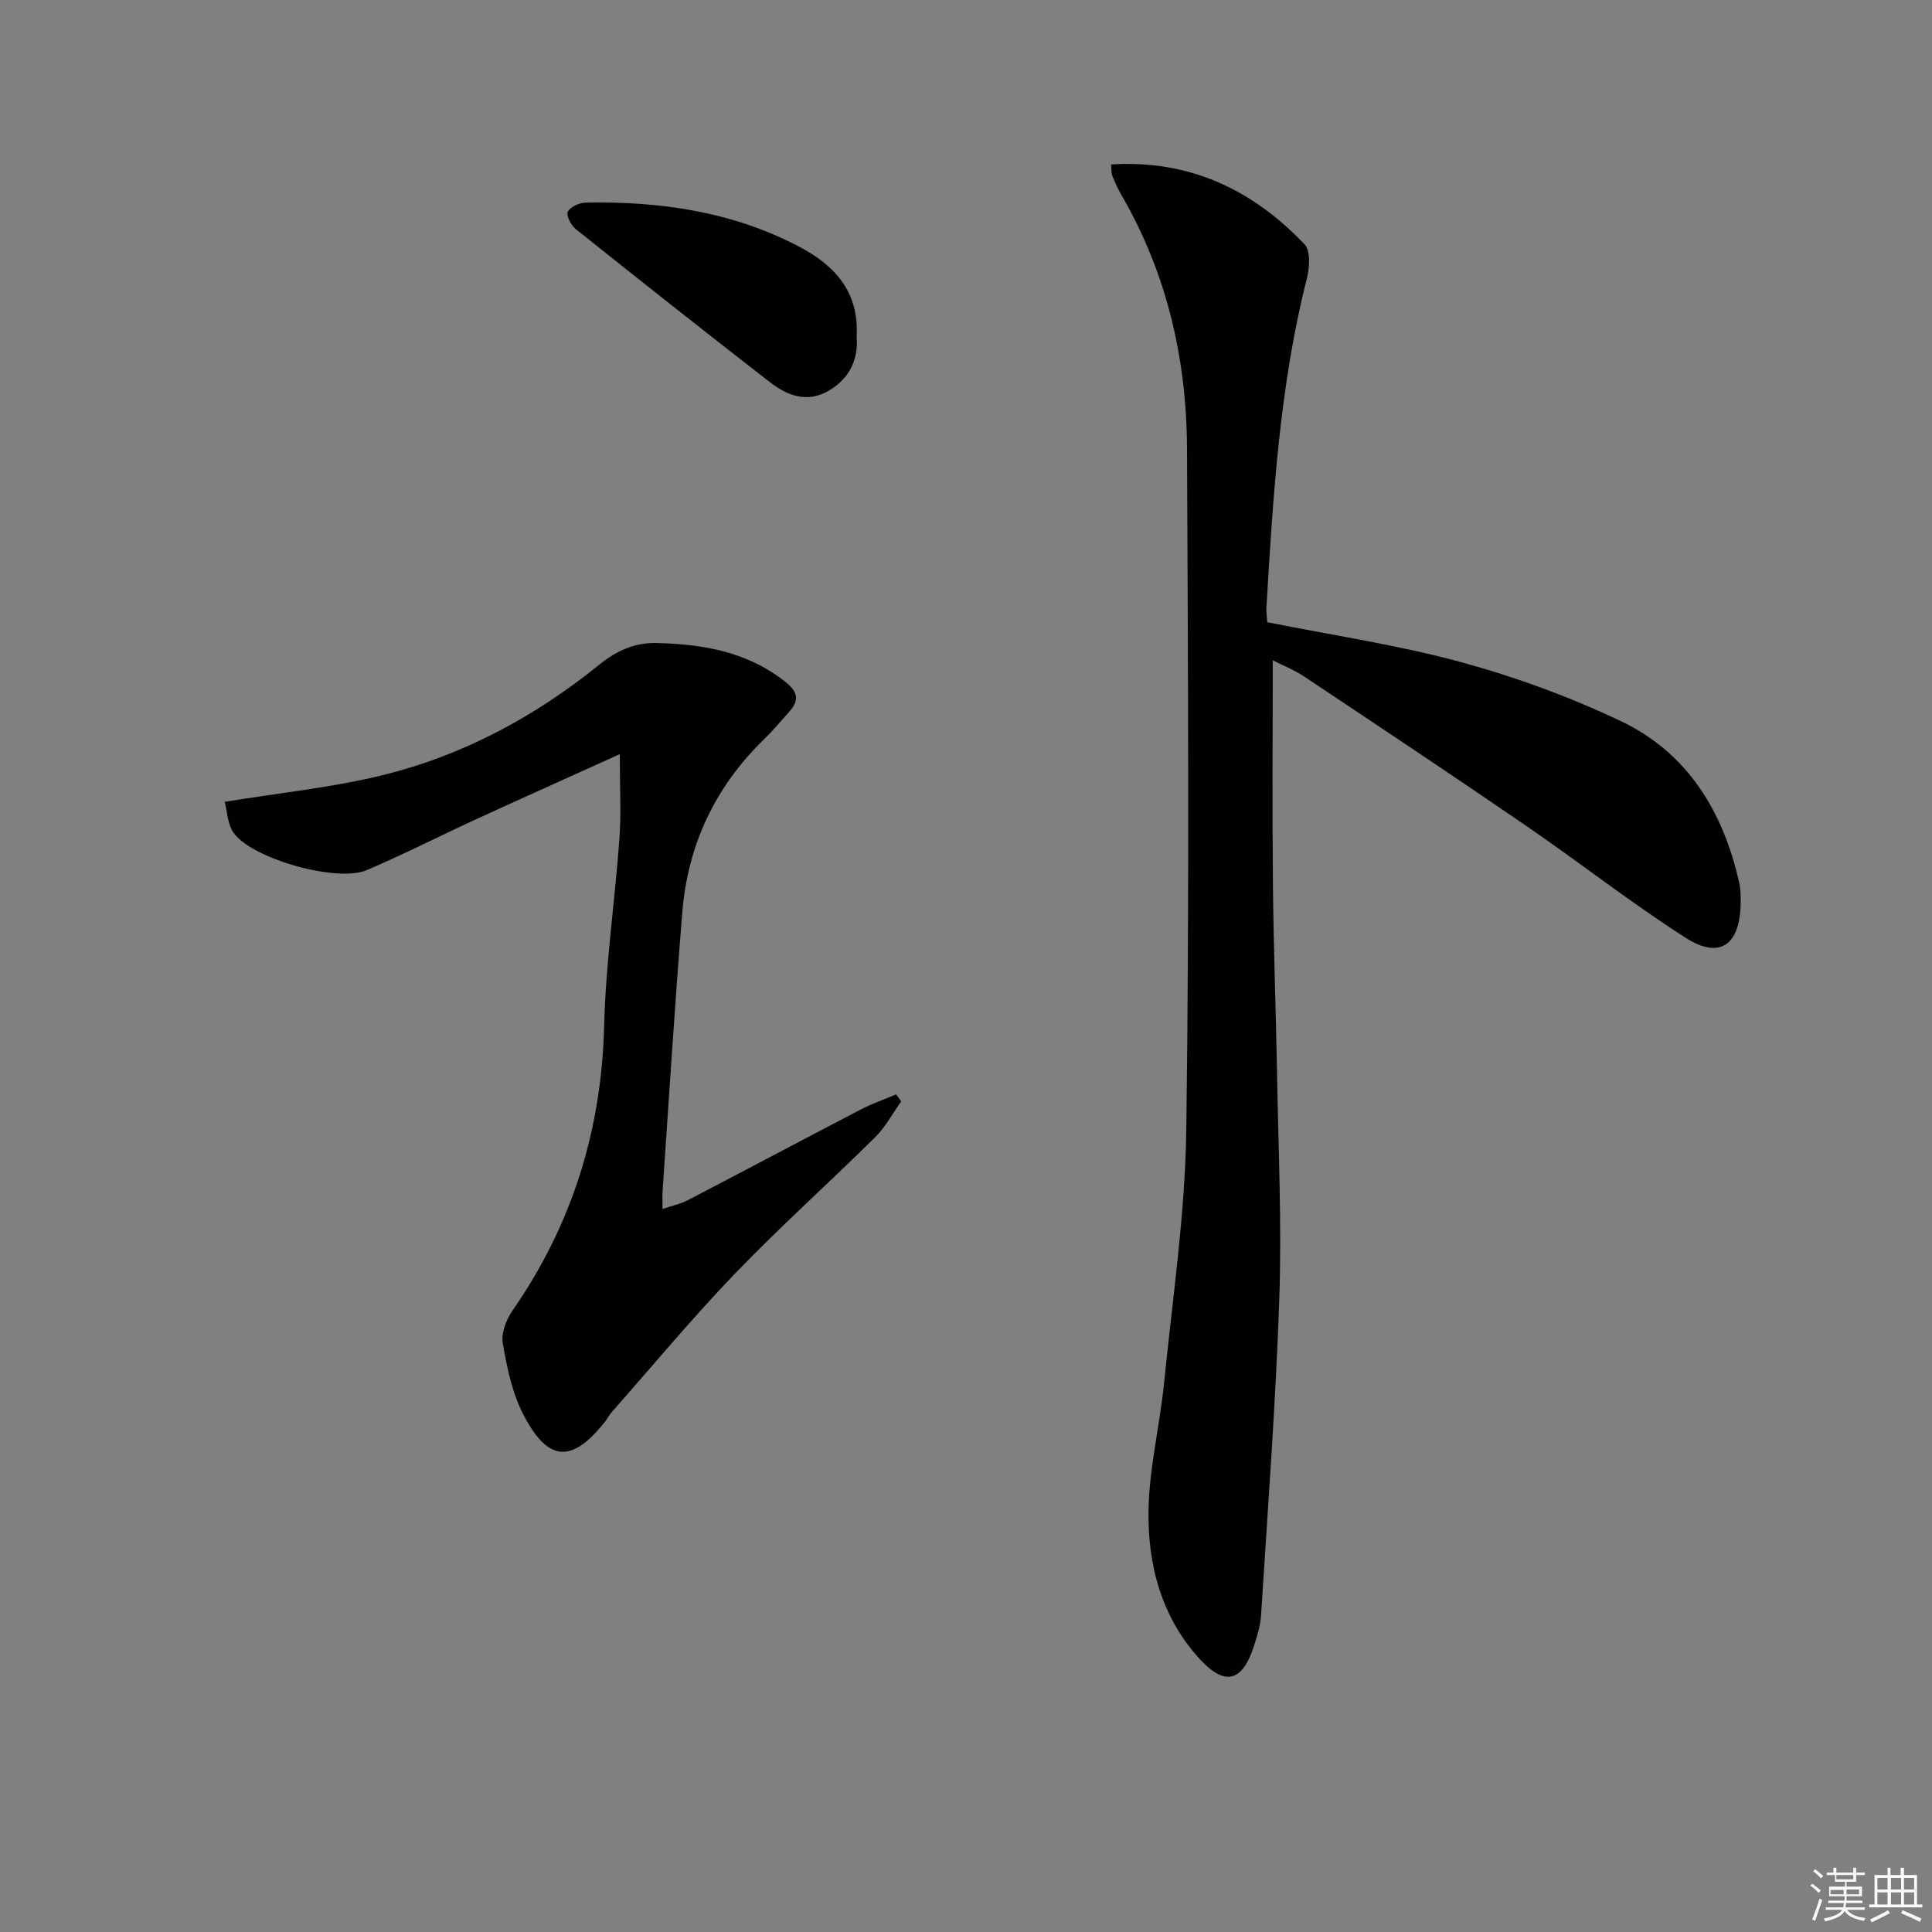 <svg enable-background="new 0 0 400 400" viewBox="0 0 400 400" xmlns="http://www.w3.org/2000/svg"><rect x="0" y="0" width="400" height="400" fill="#808080" stroke="none"/><g fill="#010100"><path d="m263.51 136.71c0 15.83-.12 31.28.04 46.72.13 12.98.62 25.95.85 38.92.27 15.48.99 30.97.47 46.43-.74 21.9-2.41 43.77-3.78 65.65-.13 2.12-.8 4.23-1.45 6.28-2.38 7.46-5.97 8.53-11.27 2.75-7.93-8.65-10.79-19.55-10.58-30.88.16-8.73 2.33-17.41 3.21-26.15 1.75-17.5 4.37-35.02 4.61-52.56.64-46.97.36-93.96.15-140.94-.08-18.55-4.13-36.26-13.55-52.5-.75-1.28-1.36-2.66-1.92-4.04-.23-.57-.16-1.27-.27-2.34 16.26-1.03 29.3 5.23 40.08 16.54 1.26 1.33 1.04 4.81.48 7.03-5.67 22.36-7.01 45.24-8.38 68.11-.07 1.13.13 2.27.18 3.09 13.6 2.73 27.07 4.71 40.12 8.27 11.31 3.08 22.49 7.18 33.07 12.21 13.8 6.55 21.18 18.68 24.49 33.35.36 1.6.37 3.31.31 4.96-.31 8.15-4.43 10.98-11.32 6.58-11.33-7.23-21.93-15.57-33.03-23.18-15.21-10.44-30.58-20.66-45.93-30.89-2.15-1.45-4.64-2.42-6.58-3.41z"/><path d="m128.32 156.14c-10.58 4.79-20.21 9.1-29.8 13.5-7.55 3.47-14.96 7.26-22.61 10.52-6.15 2.62-23.8-2.37-27.56-7.76-1.26-1.81-1.31-4.47-1.83-6.39 11.44-1.87 22.21-2.95 32.61-5.5 16.68-4.08 31.66-12.13 44.98-22.93 3.64-2.95 7.44-4.54 11.74-4.45 9.57.21 18.83 1.76 26.72 8.02 2.56 2.03 3.01 3.74.91 6.12-1.76 2-3.49 4.03-5.39 5.89-10.08 9.83-15.7 21.82-16.83 35.75-1.56 19.22-2.75 38.46-4.08 57.7-.07.99-.01 1.98-.01 3.7 2.02-.69 3.75-1.05 5.26-1.84 11.94-6.21 23.82-12.54 35.76-18.75 2.35-1.22 4.89-2.1 7.34-3.14.35.48.7.97 1.05 1.45-1.78 2.49-3.24 5.3-5.39 7.42-9.59 9.49-19.65 18.5-29 28.21-8.86 9.22-17.05 19.09-25.52 28.68-.54.62-.92 1.38-1.43 2.03-6.82 8.63-11.79 8.4-16.91-1.55-2.3-4.46-3.37-9.68-4.23-14.69-.37-2.12.72-4.93 2.03-6.82 12.3-17.74 18.41-37.28 18.95-58.9.32-12.93 2.23-25.82 3.16-38.75.4-5.35.08-10.76.08-17.52z"/><path d="m177.36 69.66c.39 4.65-1.41 8.75-5.91 11.31-4.39 2.5-8.5.91-12.03-1.83-13.5-10.47-26.91-21.08-40.26-31.74-.96-.77-1.98-2.83-1.6-3.57.53-1.01 2.37-1.85 3.67-1.88 15.46-.31 30.5 1.87 44.34 9.18 7.07 3.73 12.33 9.16 11.79 18.53z"/></g><path d="m374.8 390.4.4-.4c.7.5 1.3 1 1.8 1.4l-.5.5c-.5-.6-1.1-1.1-1.7-1.5zm1 7.3-.6-.3c.5-1.4 1.1-2.8 1.5-4.3.2.1.4.2.6.3-.5 1.3-1 2.8-1.5 4.3zm-.4-10.3.4-.4c.4.3 1 .8 1.7 1.4l-.5.5c-.4-.5-1-1-1.6-1.5zm2.5.3h1.7v-1h.6v1h3.5v-1h.6v1h1.8v.5h-1.8v1.4h-2v1h3.2v2h-3.2v.9h3.3v.5h-3.4c0 .3-.1.6-.1.9h4v.5h-3.7c.7.9 1.9 1.5 3.8 1.7-.1.2-.2.4-.3.6-2.1-.4-3.5-1.1-4-2.1-.4 1-1.8 1.7-4 2.2-.1-.2-.2-.4-.3-.6 2.1-.4 3.4-1 3.8-1.8h-3.4v-.5h3.6c.1-.3.1-.6.2-.9h-3.3v-.5h3.4c0-.3 0-.6 0-.9h-3.2v-2h3.3v-1h-2.1v-1.4h-1.7v-.5zm1.1 3.5v1h2.7c0-.3 0-.4 0-.4 0-.1 0-.2 0-.2 0-.1 0-.2 0-.3h-2.7zm1.2-3v.9h3.5v-.9zm4.7 3h-2.6v.6.4h2.6z" fill="#fafafb"/><path d="m393.6 386.7h.6v1.5h2.7v6.1h1.1v.6h-11v-.6h1.1v-6.1h2.7v-1.5h.6v1.5h2.1v-1.5zm-2.7 8.8.4.6c-1.2.6-2.5 1.3-3.8 1.9-.1-.2-.2-.4-.3-.6 1.2-.6 2.5-1.2 3.7-1.9zm-2.2-6.7v2.4h2.1v-2.4zm0 3v2.5h2.1v-2.5zm2.8-3v2.4h2.1v-2.4zm0 3v2.5h2.1v-2.5zm6 6.1c-1.4-.7-2.7-1.3-3.9-1.8l.3-.6c1.5.6 2.7 1.2 3.9 1.7zm-1.2-9.1h-2.1v2.4h2.1zm-2.1 3v2.5h2.1v-2.5z" fill="#fafafb"/></svg>
